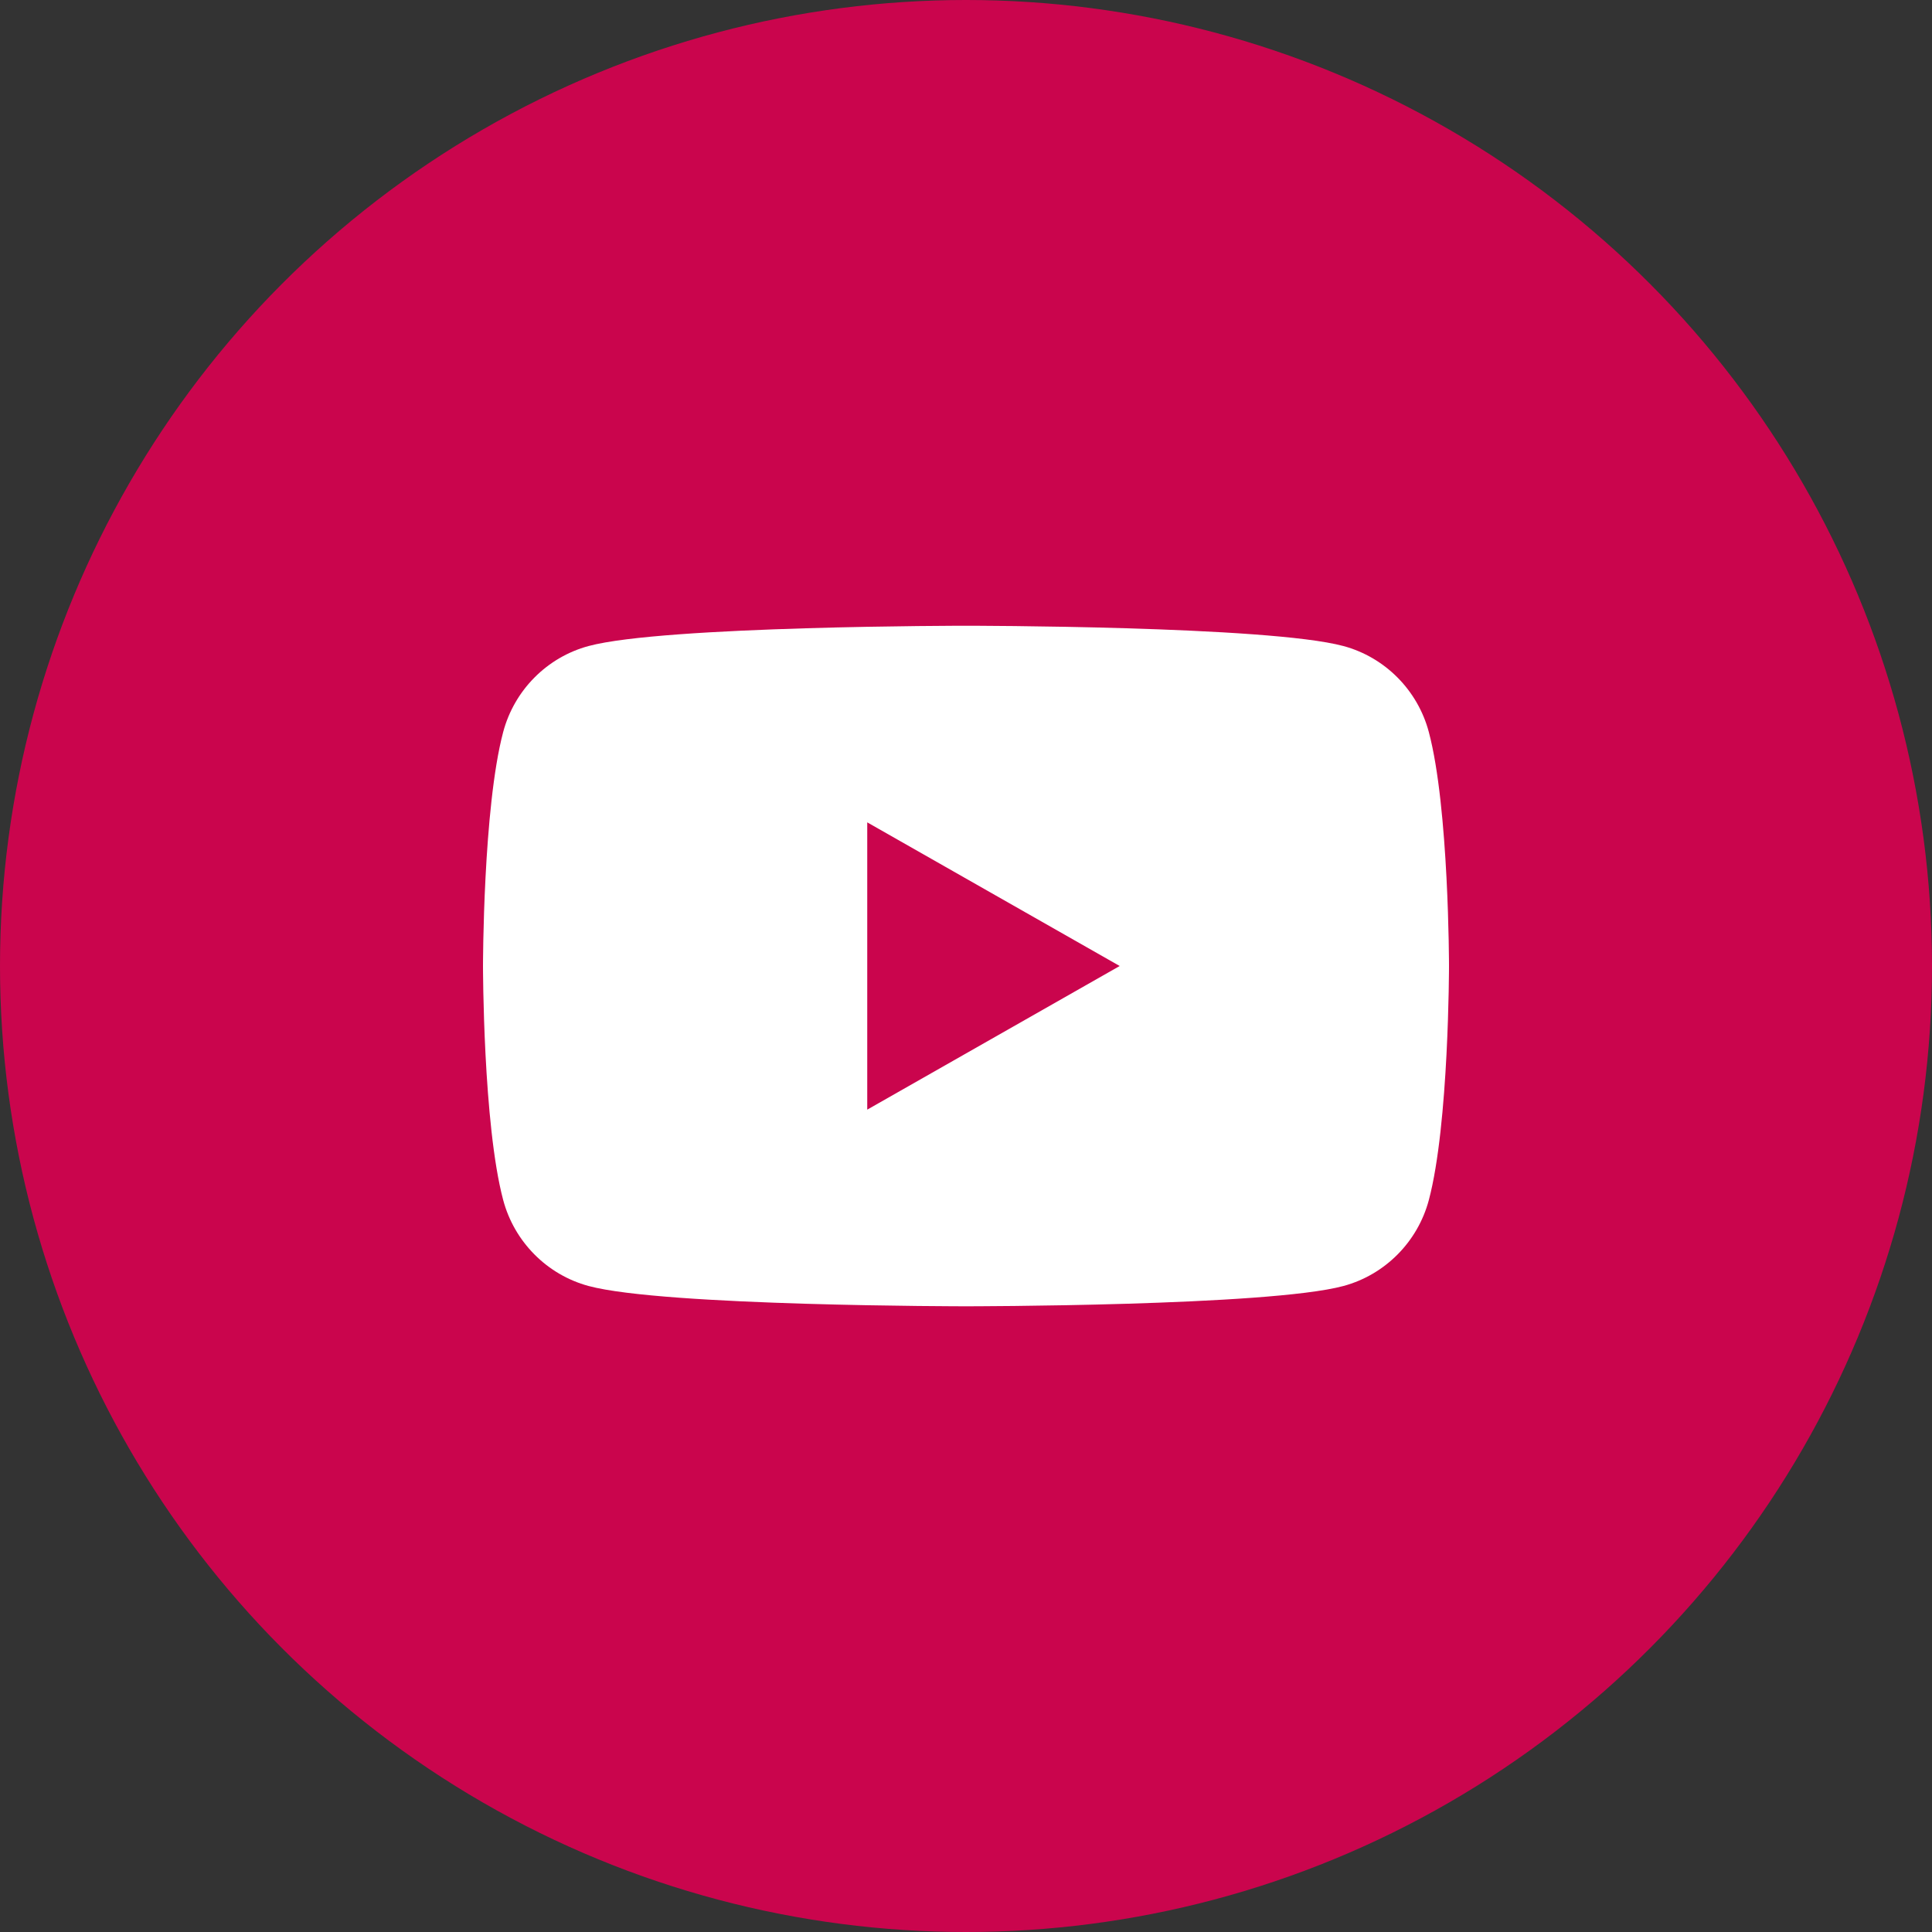 <svg xmlns="http://www.w3.org/2000/svg" fill="none" viewBox="0 0 60 60" height="60" width="60">
<rect x="0" y="0" width="60" height="60" fill="#333333" stroke="none"/>
<circle fill="#CA054D" r="30" cy="30" cx="30"></circle>
<g clip-path="url(#clip0_319_1843)">
<path fill="white" d="M44.373 22.733C44.028 21.434 43.011 20.41 41.72 20.063C39.381 19.433 30 19.433 30 19.433C30 19.433 20.619 19.433 18.279 20.063C16.989 20.41 15.973 21.433 15.627 22.733C15 25.088 15 30 15 30C15 30 15 34.913 15.627 37.268C15.973 38.566 16.989 39.59 18.28 39.938C20.619 40.568 30 40.568 30 40.568C30 40.568 39.381 40.568 41.721 39.938C43.011 39.59 44.028 38.568 44.374 37.268C45 34.913 45 30 45 30C45 30 45 25.088 44.373 22.733ZM26.933 34.461V25.539L34.773 30L26.933 34.461Z"></path>
</g>
<defs>
<clipPath id="clip0_319_1843">
<rect transform="translate(15 15)" fill="white" height="30" width="30"></rect>
</clipPath>
</defs>
</svg>
